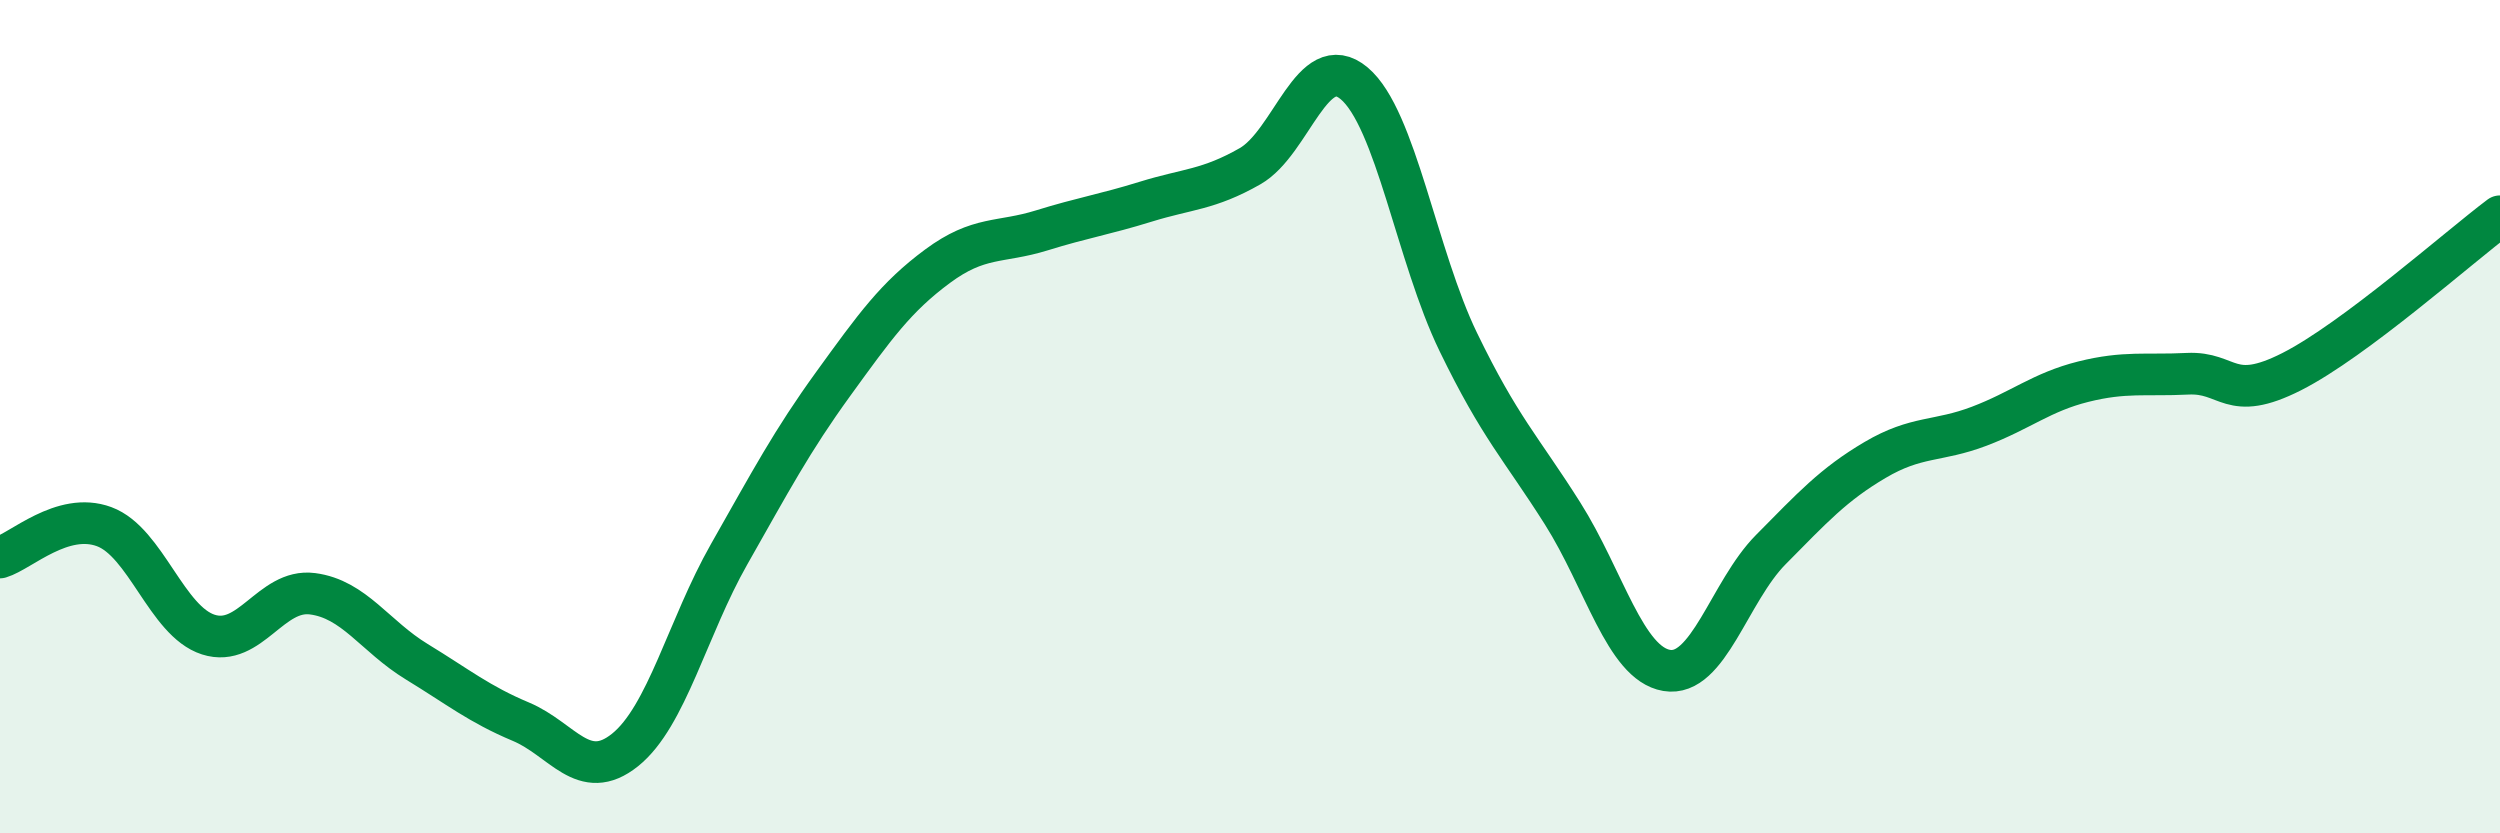 
    <svg width="60" height="20" viewBox="0 0 60 20" xmlns="http://www.w3.org/2000/svg">
      <path
        d="M 0,13.38 C 0.5,13.23 1.5,12.27 2.5,12.64 C 3.5,13.01 4,14.91 5,15.23 C 6,15.55 6.5,14.12 7.5,14.25 C 8.5,14.38 9,15.27 10,15.88 C 11,16.49 11.5,16.9 12.5,17.32 C 13.5,17.74 14,18.8 15,18 C 16,17.2 16.5,15.06 17.5,13.3 C 18.5,11.54 19,10.59 20,9.21 C 21,7.83 21.5,7.13 22.5,6.39 C 23.5,5.65 24,5.84 25,5.53 C 26,5.22 26.5,5.15 27.5,4.84 C 28.5,4.53 29,4.56 30,3.99 C 31,3.42 31.5,1.16 32.5,2 C 33.5,2.84 34,6.15 35,8.21 C 36,10.27 36.5,10.74 37.5,12.32 C 38.5,13.9 39,15.92 40,16.09 C 41,16.26 41.5,14.2 42.5,13.19 C 43.5,12.18 44,11.63 45,11.04 C 46,10.45 46.5,10.61 47.5,10.23 C 48.5,9.85 49,9.41 50,9.16 C 51,8.91 51.5,9.02 52.5,8.97 C 53.5,8.92 53.5,9.68 55,8.92 C 56.5,8.16 59,5.94 60,5.19L60 20L0 20Z"
        fill="#008740"
        opacity="0.1"
        stroke-linecap="round"
        stroke-linejoin="round"
      />
      <path
        d="M 0,13.38 C 0.5,13.23 1.5,12.27 2.5,12.64 C 3.5,13.01 4,14.91 5,15.23 C 6,15.55 6.5,14.12 7.5,14.25 C 8.5,14.38 9,15.27 10,15.88 C 11,16.49 11.5,16.9 12.5,17.32 C 13.5,17.74 14,18.8 15,18 C 16,17.2 16.5,15.06 17.5,13.3 C 18.5,11.54 19,10.59 20,9.21 C 21,7.83 21.5,7.13 22.5,6.39 C 23.5,5.65 24,5.84 25,5.53 C 26,5.22 26.5,5.15 27.5,4.84 C 28.5,4.53 29,4.56 30,3.99 C 31,3.42 31.5,1.16 32.5,2 C 33.5,2.84 34,6.15 35,8.21 C 36,10.27 36.5,10.74 37.5,12.32 C 38.5,13.9 39,15.92 40,16.09 C 41,16.26 41.5,14.2 42.5,13.19 C 43.5,12.18 44,11.63 45,11.04 C 46,10.45 46.5,10.61 47.5,10.23 C 48.5,9.85 49,9.41 50,9.16 C 51,8.91 51.5,9.02 52.5,8.97 C 53.5,8.92 53.5,9.68 55,8.92 C 56.5,8.16 59,5.94 60,5.19"
        stroke="#008740"
        stroke-width="1"
        fill="none"
        stroke-linecap="round"
        stroke-linejoin="round"
      />
    </svg>
  